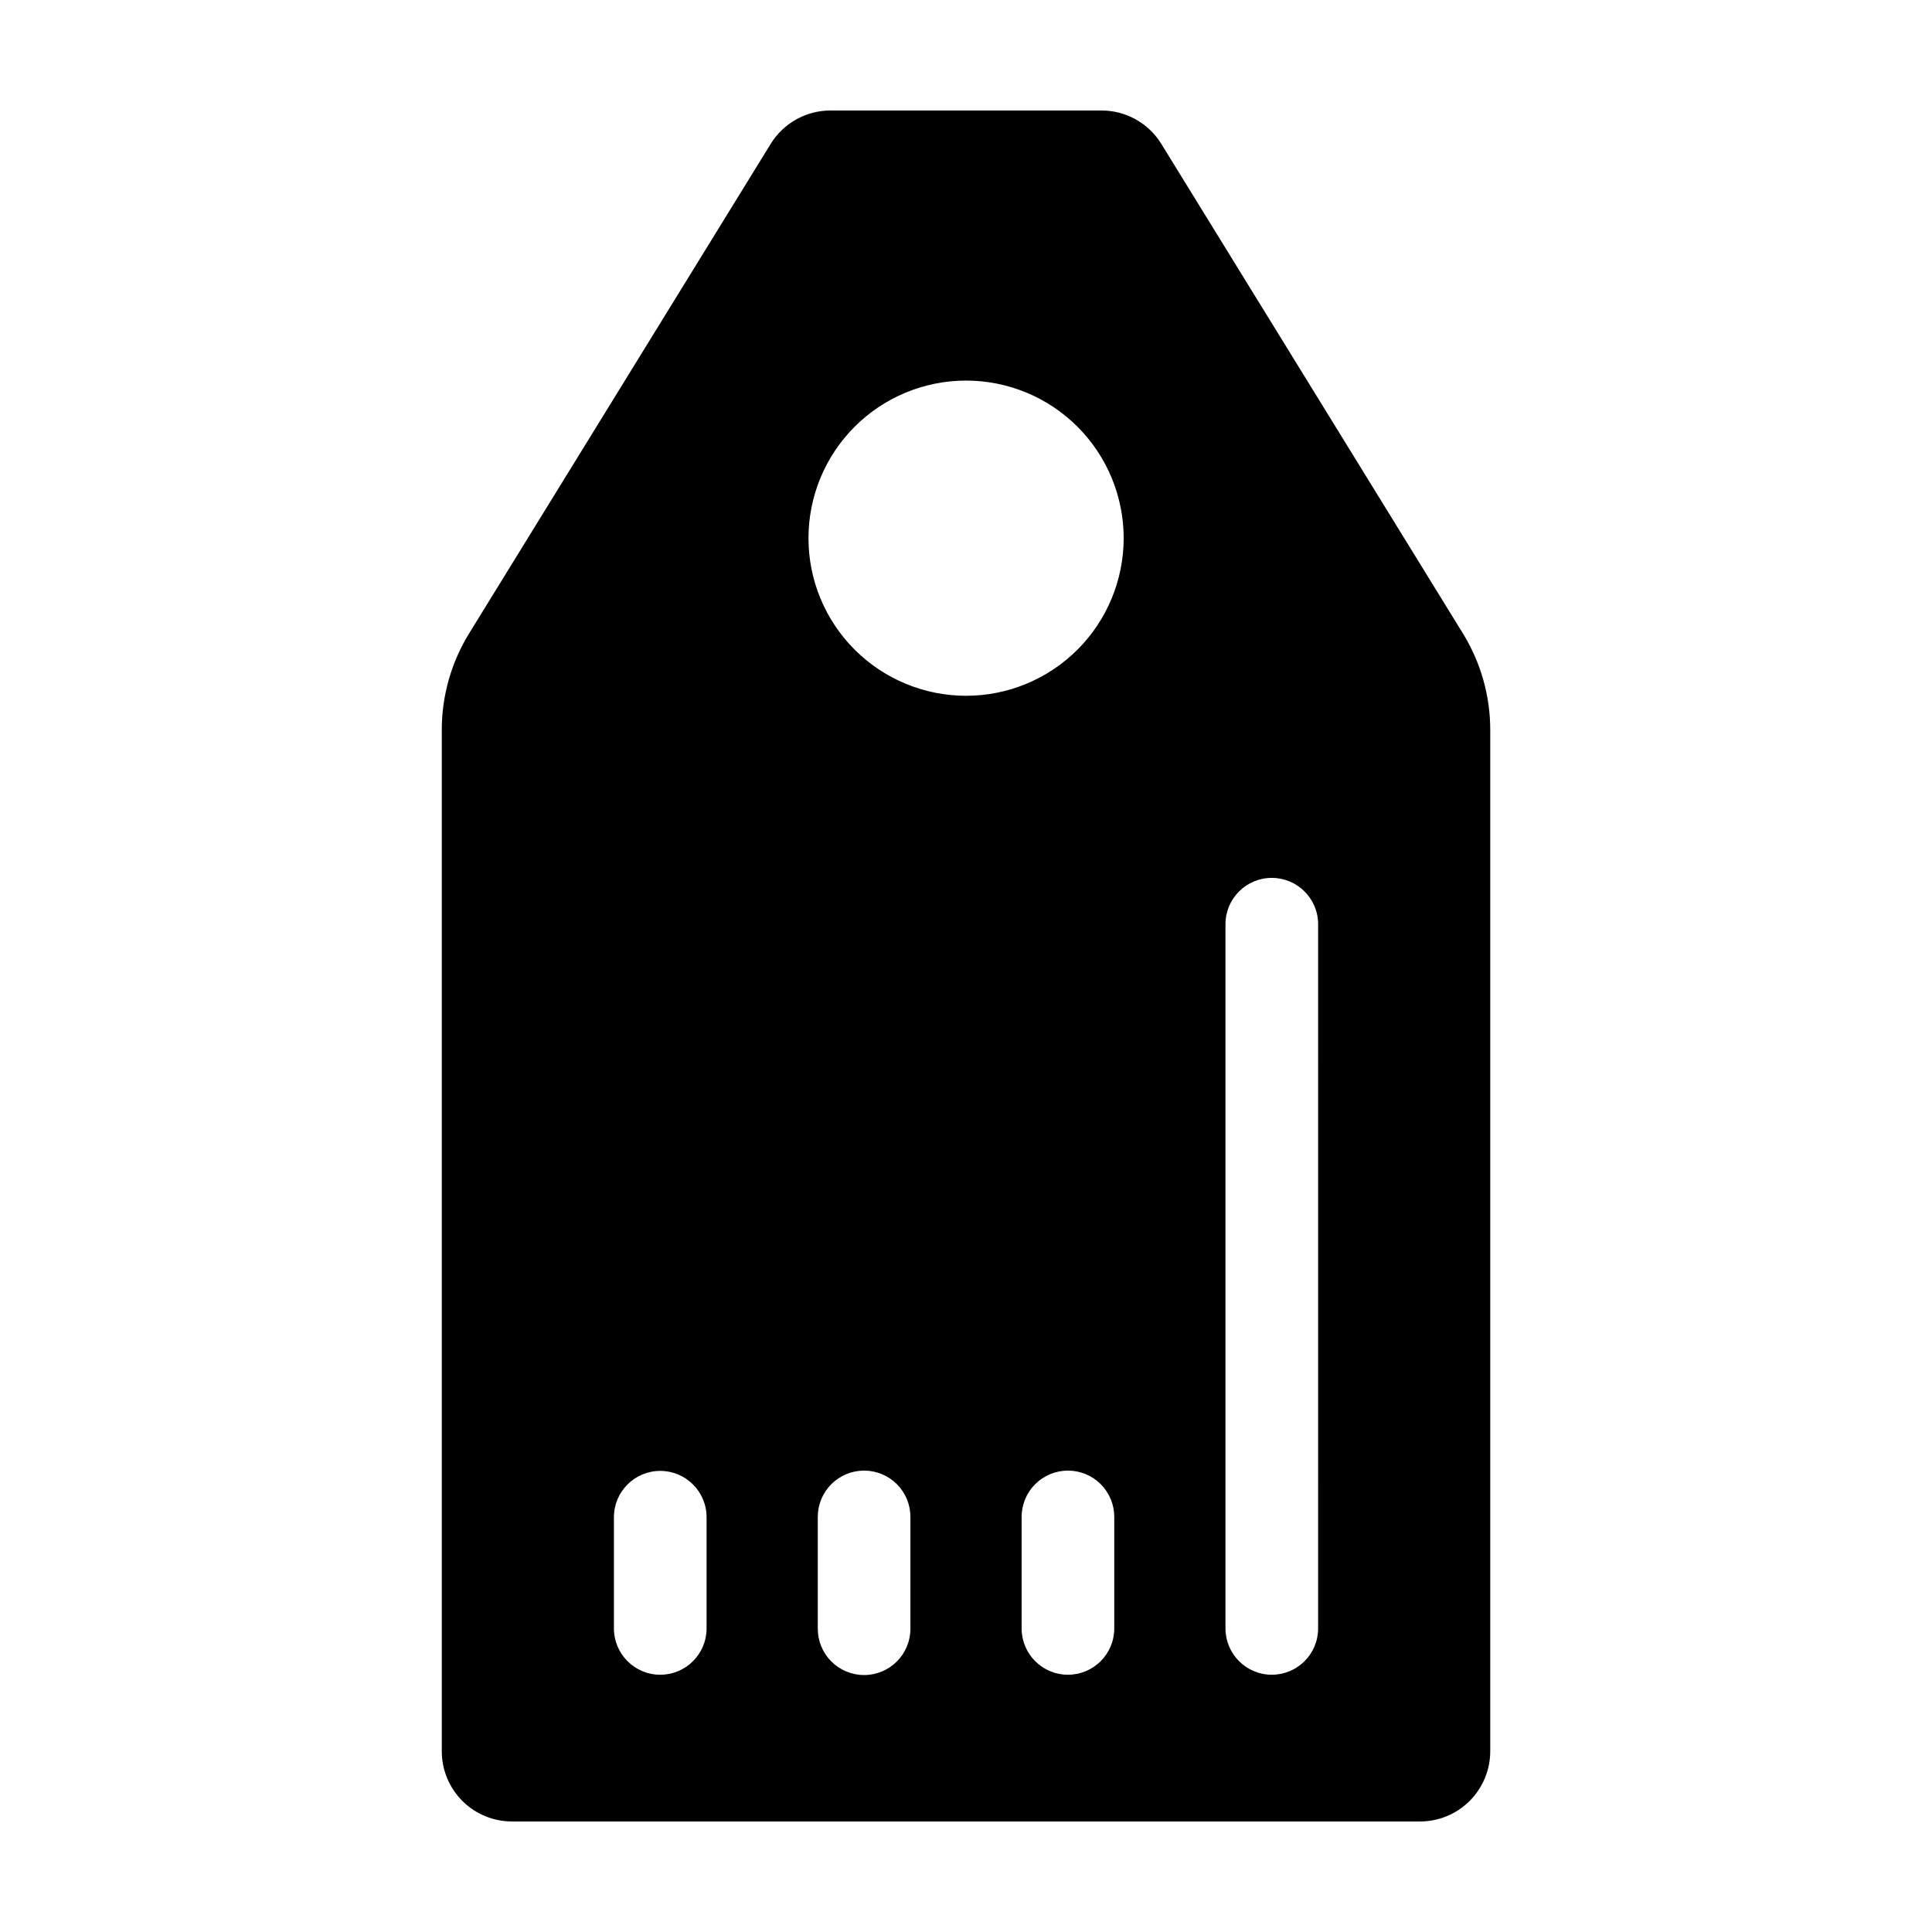<?xml version="1.0" encoding="UTF-8"?>
<!-- Uploaded to: SVG Repo, www.svgrepo.com, Generator: SVG Repo Mixer Tools -->
<svg fill="#000000" width="800px" height="800px" version="1.1" viewBox="144 144 512 512" xmlns="http://www.w3.org/2000/svg">
 <path d="m538.93 608.1v-270.67c0-9.023-2.508-17.871-7.242-25.559l-79.926-129.74c-3.387-5.5-9.387-8.848-15.844-8.848h-71.832c-6.457 0-12.457 3.348-15.844 8.848l-79.926 129.74c-4.734 7.688-7.238 16.535-7.238 25.559v270.67c0 4.934 1.961 9.668 5.449 13.16 3.492 3.488 8.227 5.449 13.16 5.449h240.63c4.934 0.004 9.668-1.957 13.16-5.449 3.492-3.492 5.453-8.227 5.453-13.16zm-207.68-32.555c0 6.781-5.496 12.277-12.277 12.277s-12.277-5.496-12.277-12.277v-29.465c0-6.781 5.496-12.277 12.277-12.277s12.277 5.496 12.277 12.277zm54.02 0h0.004c0.02 3.269-1.266 6.414-3.57 8.734-2.305 2.32-5.438 3.625-8.707 3.625s-6.406-1.305-8.711-3.625c-2.305-2.32-3.59-5.465-3.566-8.734v-29.465c-0.023-3.269 1.262-6.414 3.566-8.734 2.305-2.316 5.441-3.621 8.711-3.621s6.402 1.305 8.707 3.621c2.305 2.32 3.59 5.465 3.57 8.734zm54.023 0c0 6.781-5.496 12.277-12.277 12.277s-12.277-5.496-12.277-12.277v-29.465c-0.02-3.269 1.266-6.414 3.57-8.734 2.305-2.316 5.438-3.621 8.707-3.621 3.269 0 6.406 1.305 8.711 3.621 2.305 2.32 3.59 5.465 3.566 8.734zm-39.277-247.16 0.004 0.004c-11.078 0-21.699-4.402-29.535-12.234-7.832-7.832-12.23-18.457-12.23-29.531 0-11.078 4.398-21.699 12.23-29.531 7.836-7.836 18.457-12.234 29.535-12.234 11.074 0 21.699 4.398 29.531 12.234 7.832 7.832 12.234 18.453 12.234 29.531-0.004 11.074-4.402 21.699-12.234 29.531s-18.457 12.234-29.531 12.234zm93.297 247.16h0.004c0 6.781-5.496 12.277-12.277 12.277s-12.277-5.496-12.277-12.277v-186.62c0-6.781 5.496-12.277 12.277-12.277s12.277 5.496 12.277 12.277z"/>
</svg>